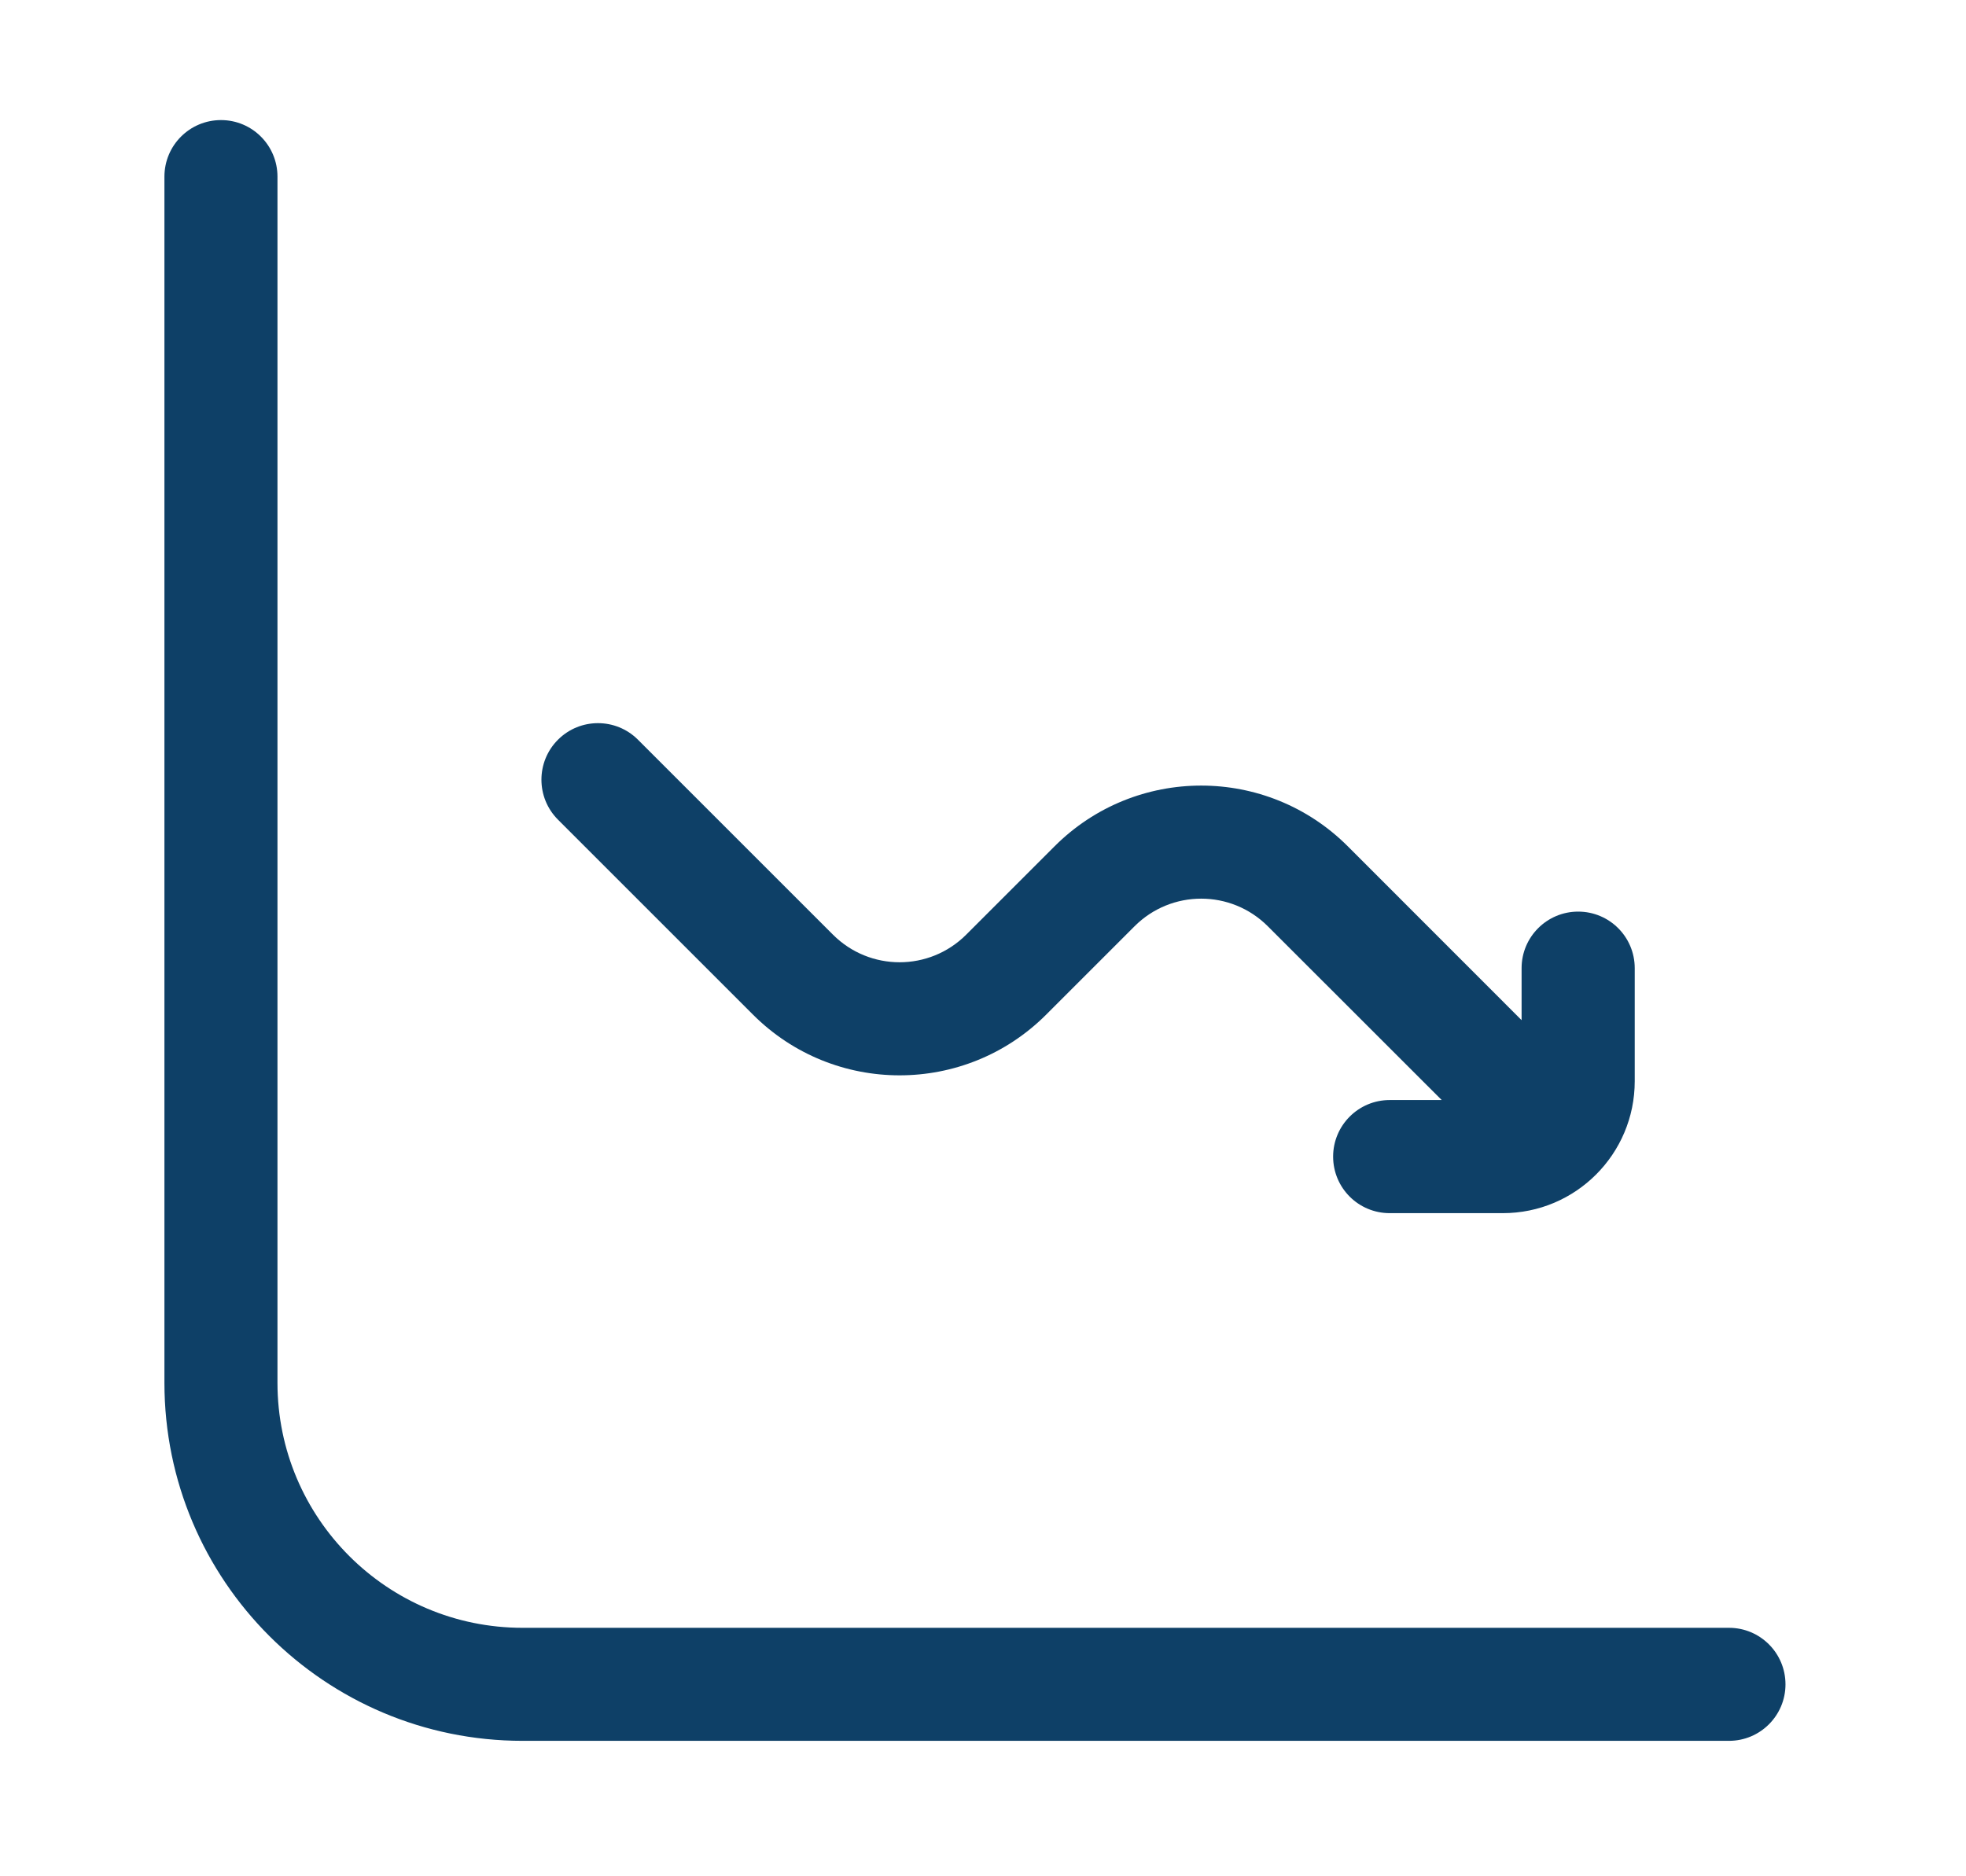 <svg width="22" height="21" viewBox="0 0 22 21" fill="none" xmlns="http://www.w3.org/2000/svg">
<g id="Huge-icon/finance and payment/solid/chart-arrow-down">
<g id="chart arrow down">
<path id="Combo shape" fill-rule="evenodd" clip-rule="evenodd" d="M3.105 1.977C3.105 1.627 2.822 1.344 2.473 1.344C2.123 1.344 1.84 1.627 1.84 1.977V15.477C1.84 17.69 3.634 19.484 5.848 19.484H19.348C19.697 19.484 19.98 19.201 19.98 18.852C19.98 18.502 19.697 18.219 19.348 18.219H5.848C4.333 18.219 3.105 16.991 3.105 15.477V1.977ZM15.082 9.472L17.027 11.418V10.836C17.027 10.486 17.311 10.203 17.66 10.203C18.01 10.203 18.293 10.486 18.293 10.836V12.101C18.293 12.917 17.632 13.578 16.817 13.578H15.551C15.201 13.578 14.918 13.295 14.918 12.945C14.918 12.596 15.201 12.312 15.551 12.312H16.133L14.187 10.367C13.775 9.955 13.108 9.955 12.696 10.367L11.707 11.356C10.801 12.262 9.332 12.262 8.426 11.356L6.244 9.174C5.997 8.927 5.997 8.526 6.244 8.279C6.491 8.032 6.892 8.032 7.139 8.279L9.321 10.461C9.733 10.873 10.4 10.873 10.812 10.461L11.801 9.472C12.707 8.566 14.176 8.566 15.082 9.472Z" fill="#0E4067"/>
</g>
</g>
</svg>
